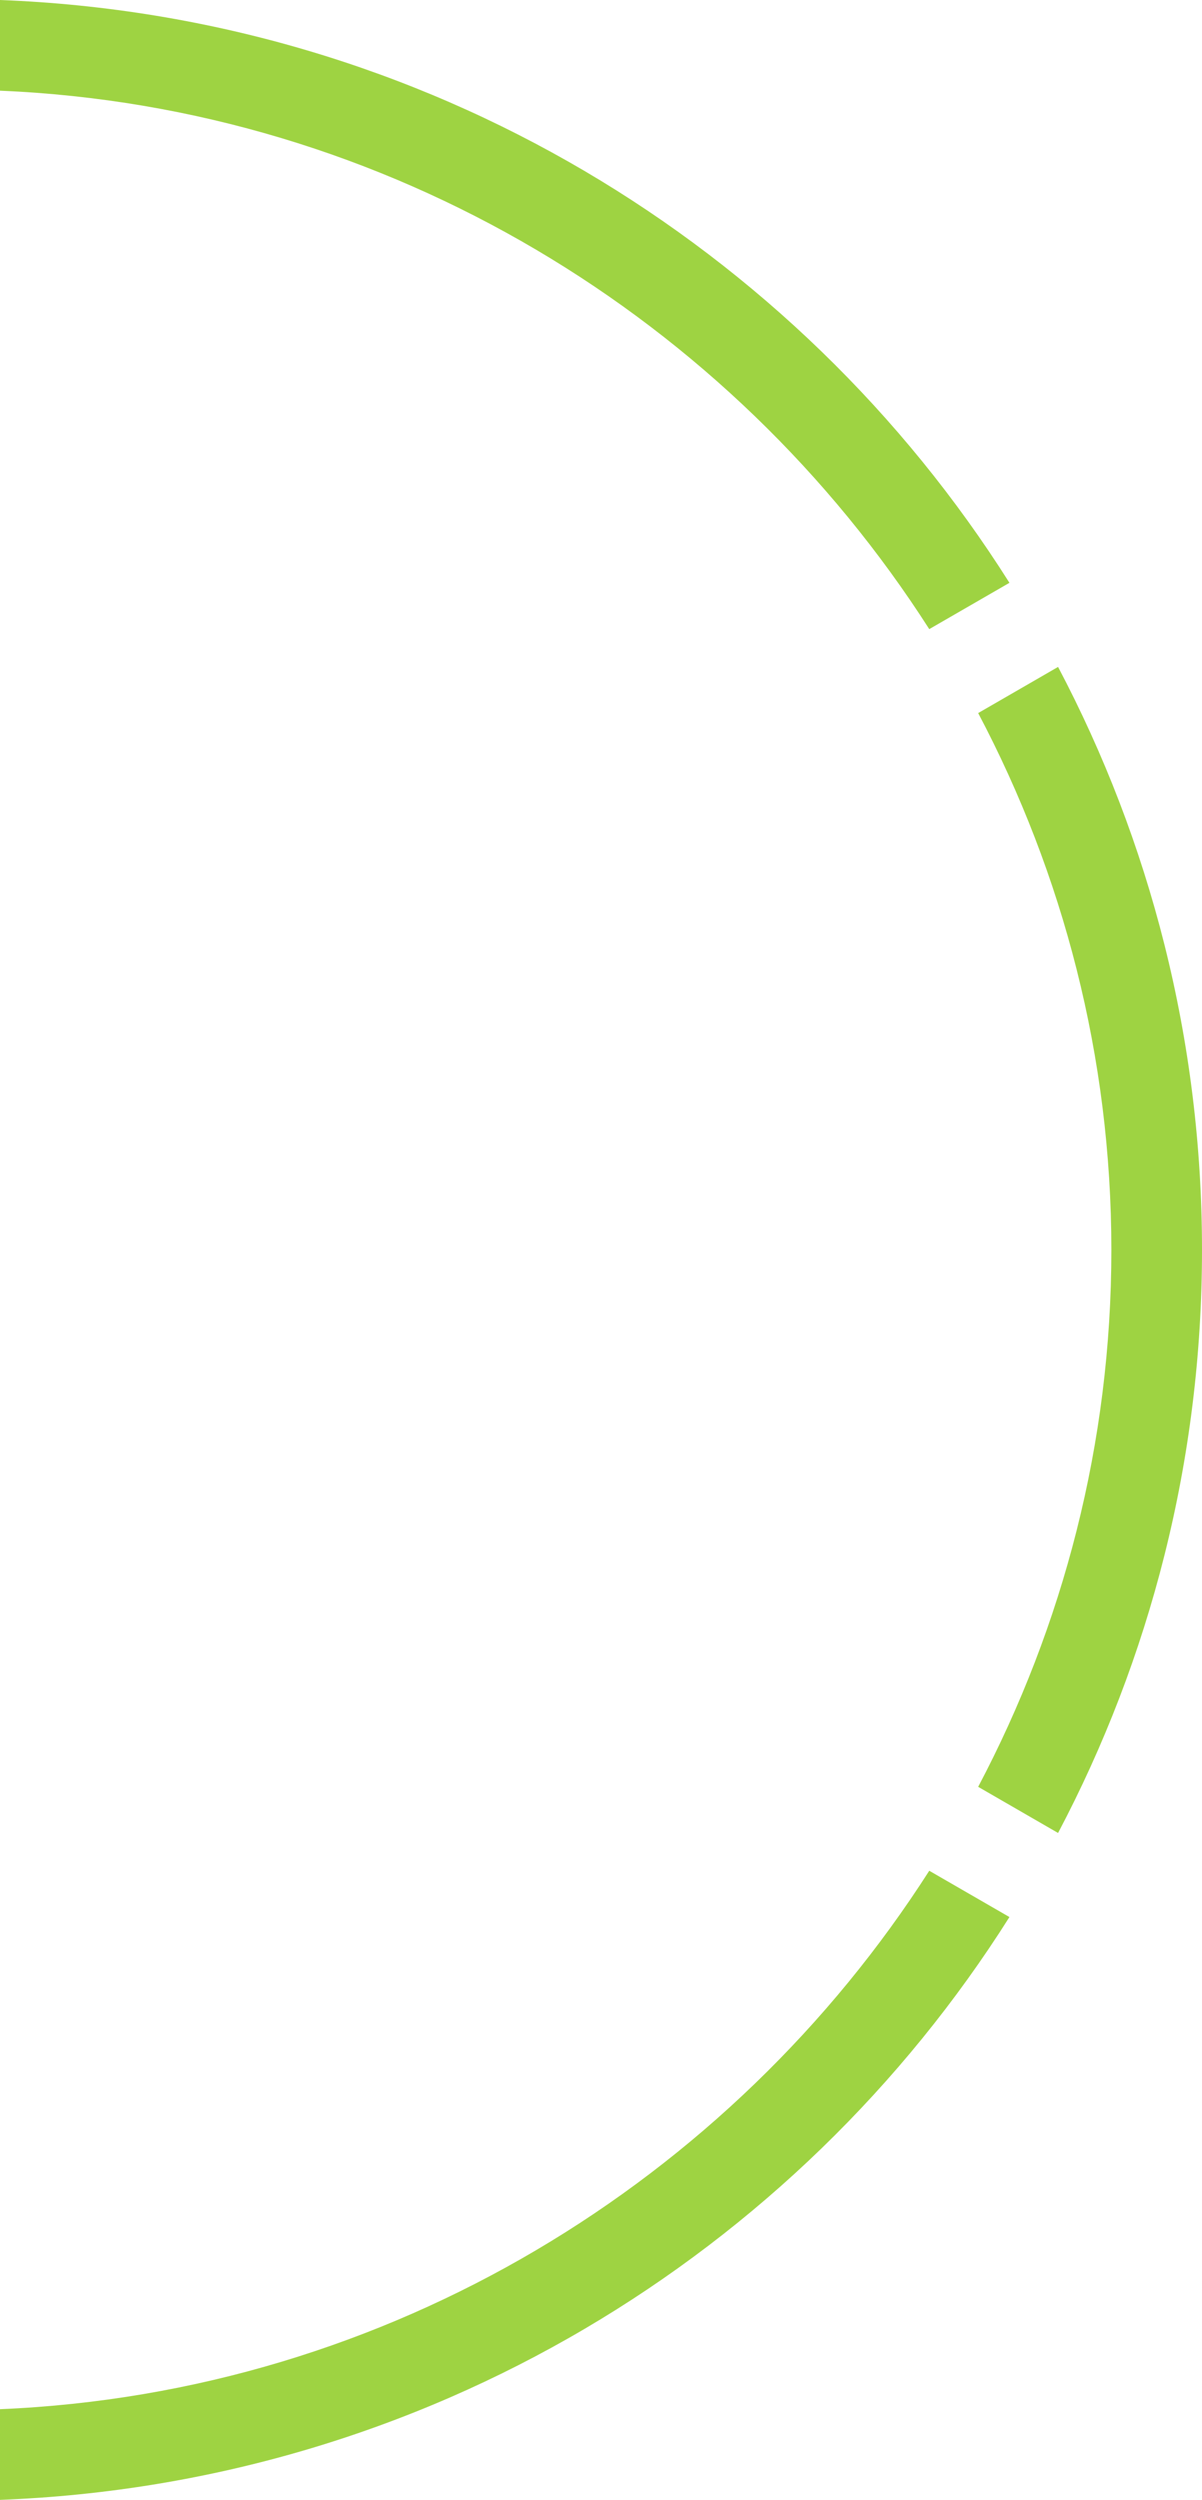 <?xml version="1.0" encoding="UTF-8"?><svg id="Capa_1" xmlns="http://www.w3.org/2000/svg" viewBox="0 0 468.17 973.37"><defs><style>.cls-1{fill:#9ed342;stroke-width:0px;}</style></defs><path class="cls-1" d="M361.94,244.96l31.23-18.03C310.04,95.32,165.62,6.33,0,0v35.31c151.43,6.37,284.59,88.77,361.94,209.65Z"/><path class="cls-1" d="M0,938.06v35.31c165.62-6.33,310.04-95.32,393.17-226.93l-31.23-18.03c-77.35,120.89-210.51,203.29-361.94,209.65Z"/><path class="cls-1" d="M380.99,695.73l31.12,17.97c35.78-67.79,56.06-145.03,56.06-227.01s-20.29-159.22-56.06-227.01l-31.12,17.97c33.09,62.66,51.88,133.83,51.88,209.04,0,75.22-18.79,146.39-51.88,209.04Z"/></svg>